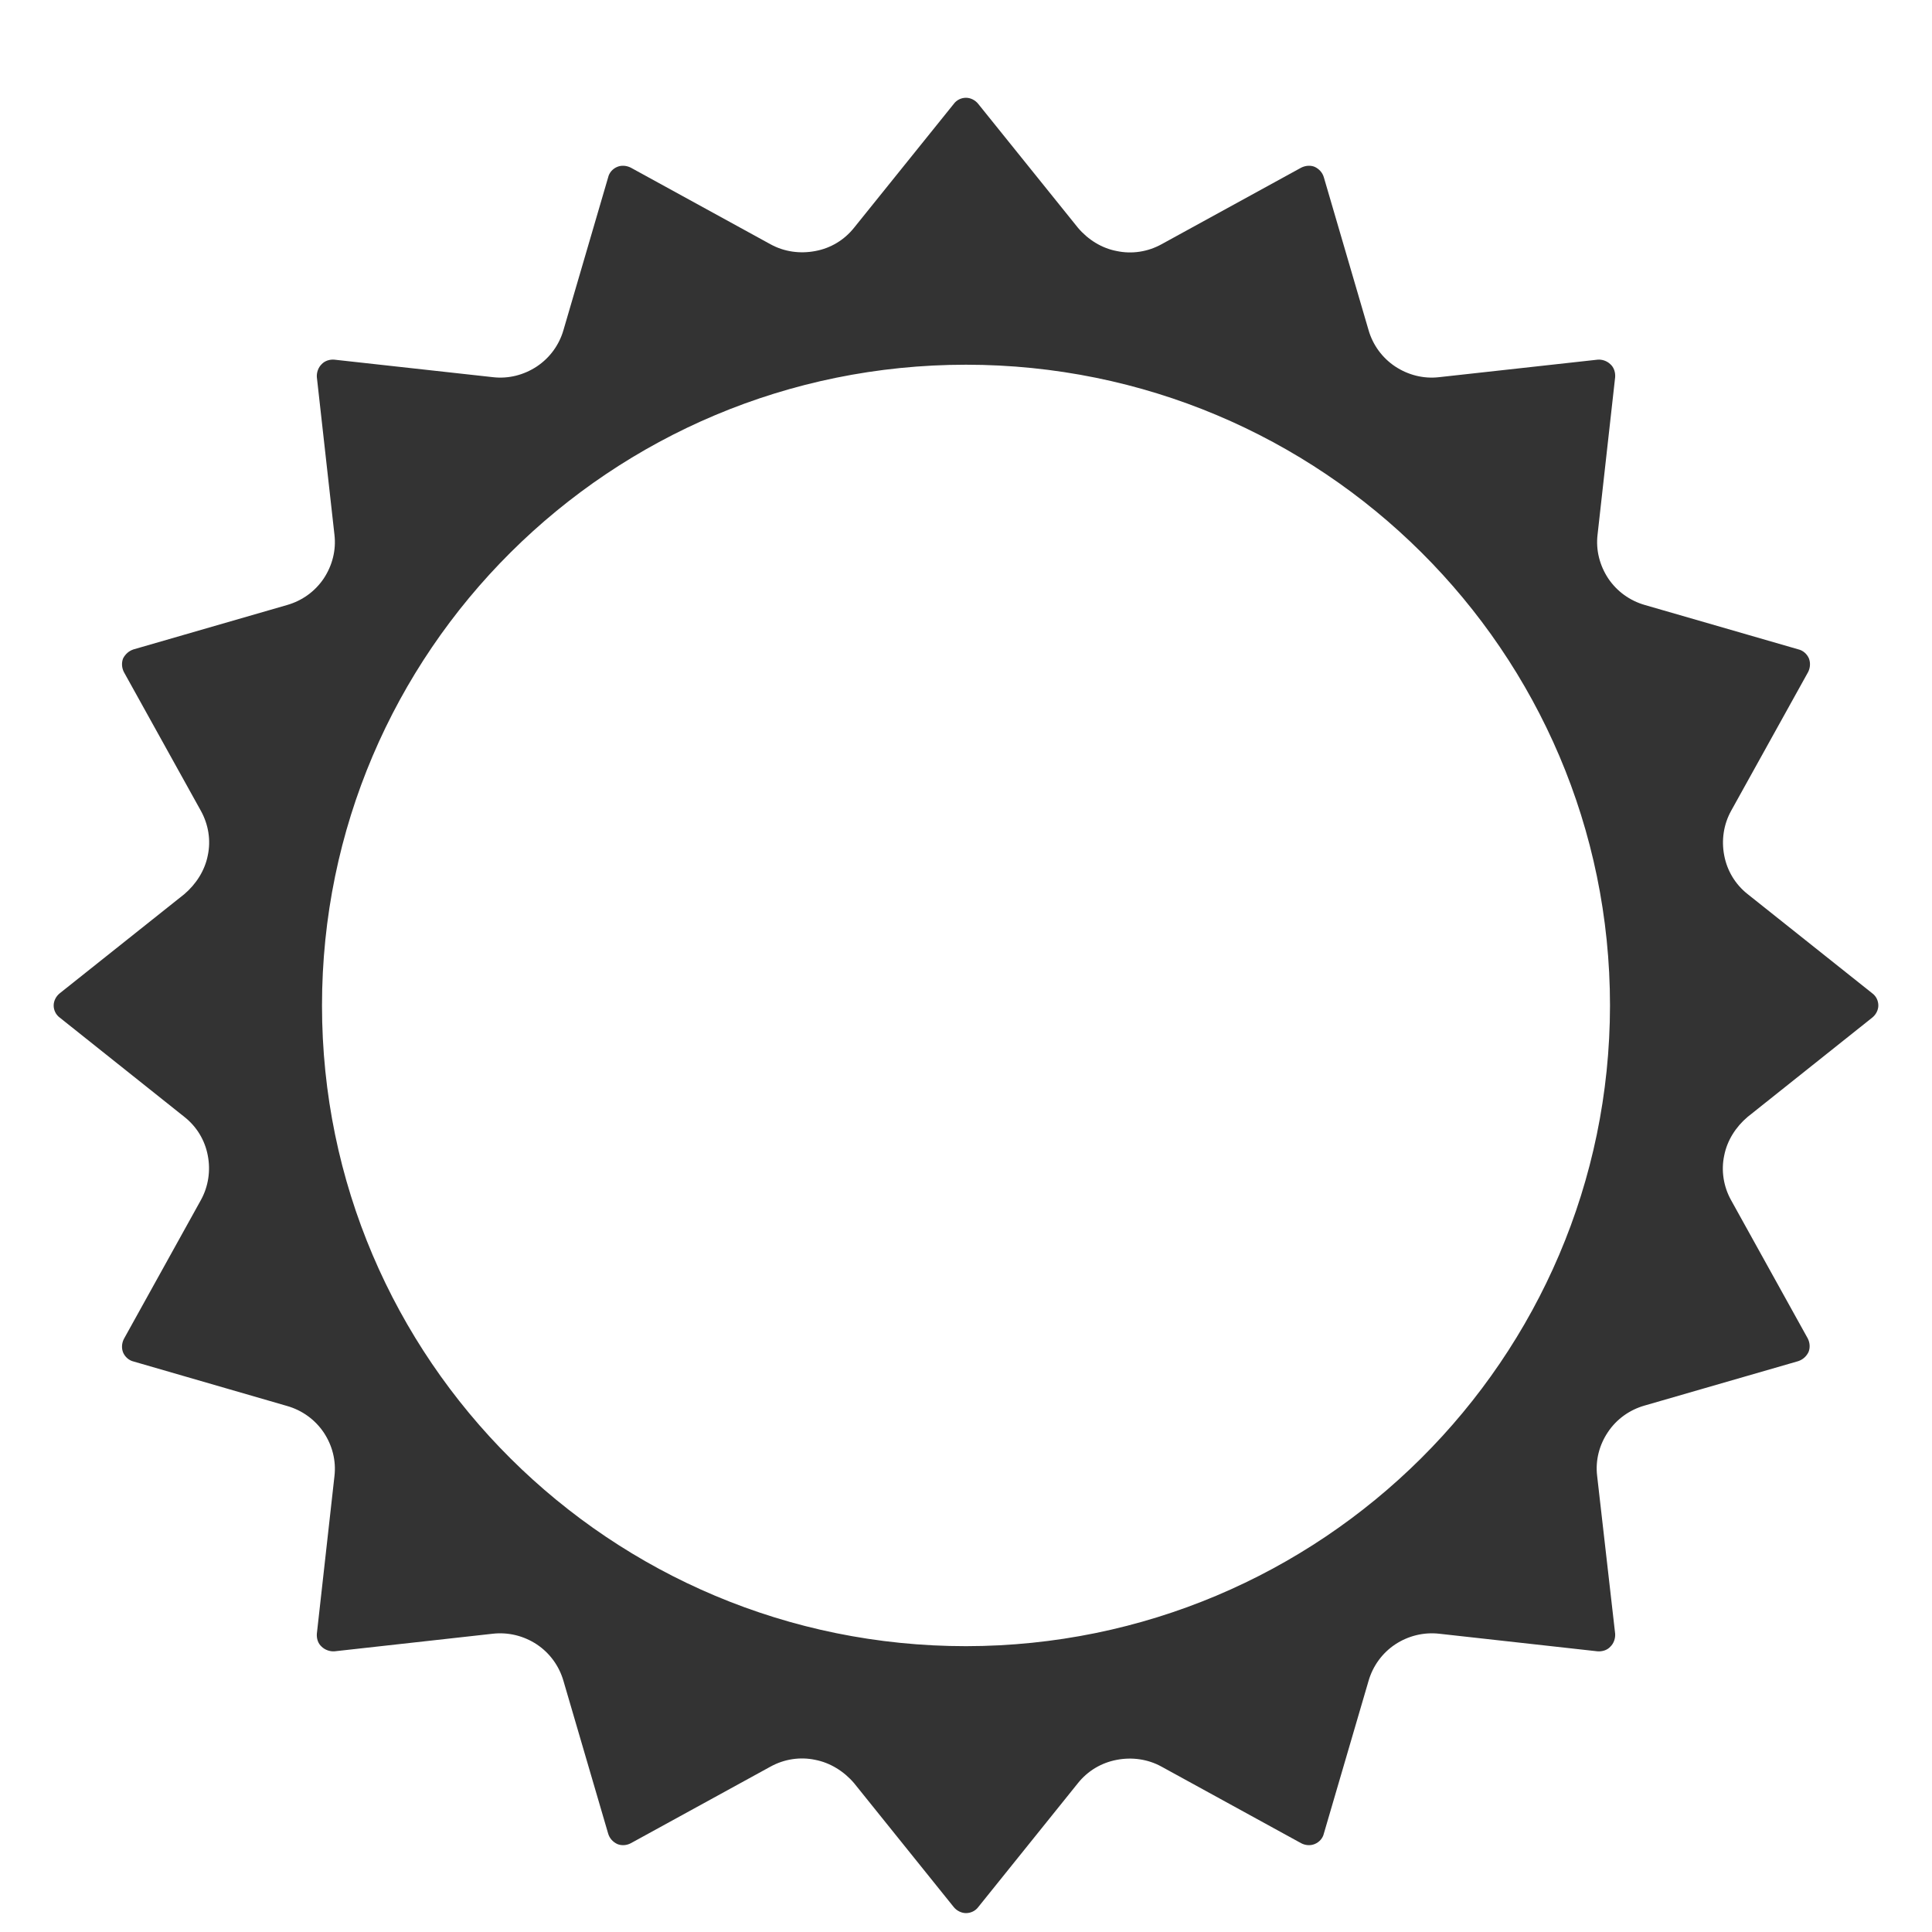 <?xml version="1.0" encoding="UTF-8"?>
<svg width="18px" height="18px" viewBox="0 0 18 18" version="1.1" xmlns="http://www.w3.org/2000/svg" xmlns:xlink="http://www.w3.org/1999/xlink">
    <title>sun (1)</title>
    <g id="Welcome" stroke="none" stroke-width="1" fill="none" fill-rule="evenodd">
        <g id="Homepage" transform="translate(-236, -1334)" fill="#333333" fill-rule="nonzero">
            <g id="Group-13" transform="translate(120, 832)">
                <g id="Group-16" transform="translate(25, 456)">
                    <g id="Group-14" transform="translate(0, 45.916)">
                        <g id="sun-(1)" transform="translate(91, 0.995)">
                            <path d="M16.064,9.855 C16.091,9.715 16.172,9.588 16.282,9.495 L17.443,8.57 C17.477,8.543 17.5,8.5 17.5,8.457 C17.5,8.413 17.48,8.37 17.443,8.343 L16.282,7.419 C16.168,7.329 16.091,7.202 16.064,7.058 C16.037,6.918 16.058,6.771 16.128,6.644 L16.846,5.35 C16.866,5.31 16.869,5.263 16.853,5.223 C16.836,5.183 16.799,5.149 16.755,5.139 L15.326,4.726 C15.185,4.686 15.065,4.599 14.984,4.479 C14.904,4.358 14.867,4.215 14.884,4.071 L15.048,2.603 C15.051,2.56 15.038,2.513 15.004,2.483 C14.974,2.453 14.927,2.436 14.884,2.44 L13.408,2.603 C13.263,2.62 13.119,2.583 12.998,2.503 C12.878,2.423 12.79,2.303 12.75,2.163 L12.334,0.741 C12.321,0.697 12.291,0.664 12.25,0.644 C12.21,0.627 12.163,0.631 12.123,0.651 L10.821,1.365 C10.694,1.435 10.546,1.458 10.405,1.428 C10.265,1.402 10.137,1.322 10.043,1.211 L9.114,0.057 C9.087,0.023 9.044,0 9,0 C8.956,0 8.913,0.02 8.886,0.057 L7.957,1.211 C7.866,1.325 7.739,1.402 7.595,1.428 C7.454,1.455 7.306,1.435 7.179,1.365 L5.877,0.651 C5.837,0.631 5.79,0.627 5.75,0.644 C5.709,0.661 5.676,0.697 5.666,0.741 L5.25,2.163 C5.21,2.303 5.122,2.423 5.002,2.503 C4.881,2.583 4.737,2.62 4.592,2.603 L3.116,2.44 C3.073,2.436 3.026,2.45 2.996,2.483 C2.965,2.513 2.949,2.56 2.952,2.603 L3.116,4.071 C3.133,4.215 3.096,4.358 3.016,4.479 C2.935,4.599 2.815,4.686 2.674,4.726 L1.245,5.139 C1.201,5.153 1.168,5.183 1.147,5.223 C1.131,5.263 1.134,5.31 1.154,5.35 L1.872,6.644 C1.942,6.771 1.966,6.918 1.936,7.058 C1.909,7.198 1.828,7.325 1.718,7.419 L0.557,8.343 C0.523,8.37 0.5,8.413 0.5,8.457 C0.5,8.5 0.52,8.543 0.557,8.57 L1.718,9.495 C1.832,9.585 1.909,9.711 1.936,9.855 C1.963,9.995 1.942,10.142 1.872,10.269 L1.154,11.564 C1.134,11.604 1.131,11.65 1.147,11.69 C1.164,11.73 1.201,11.764 1.245,11.774 L2.674,12.188 C2.815,12.228 2.935,12.315 3.016,12.435 C3.096,12.555 3.133,12.698 3.116,12.842 L2.952,14.31 C2.949,14.354 2.962,14.4 2.996,14.43 C3.026,14.46 3.073,14.477 3.116,14.474 L4.592,14.31 C4.737,14.294 4.881,14.33 5.002,14.41 C5.122,14.49 5.21,14.611 5.25,14.751 L5.666,16.172 C5.679,16.216 5.709,16.249 5.75,16.269 C5.79,16.286 5.837,16.283 5.877,16.262 L7.179,15.548 C7.306,15.478 7.454,15.455 7.595,15.485 C7.735,15.512 7.863,15.592 7.957,15.702 L8.886,16.857 C8.913,16.89 8.956,16.913 9,16.913 C9.044,16.913 9.087,16.893 9.114,16.857 L10.043,15.702 C10.134,15.588 10.261,15.512 10.405,15.485 C10.546,15.458 10.694,15.478 10.821,15.548 L12.123,16.262 C12.163,16.283 12.21,16.286 12.25,16.269 C12.291,16.252 12.324,16.216 12.334,16.172 L12.75,14.751 C12.79,14.611 12.878,14.49 12.998,14.41 C13.119,14.33 13.263,14.294 13.408,14.31 L14.884,14.474 C14.927,14.477 14.974,14.464 15.004,14.43 C15.035,14.4 15.051,14.354 15.048,14.31 L14.88,12.838 C14.863,12.695 14.9,12.551 14.981,12.431 C15.061,12.311 15.182,12.224 15.323,12.184 L16.752,11.771 C16.796,11.757 16.829,11.727 16.849,11.687 C16.866,11.647 16.863,11.6 16.843,11.56 L16.125,10.265 C16.058,10.142 16.034,9.995 16.064,9.855 L16.064,9.855 Z M9,14.426 C5.686,14.426 3,11.754 3,8.457 C3,5.16 5.686,2.487 9,2.487 C12.314,2.487 15,5.16 15,8.457 C14.997,11.75 12.311,14.423 9,14.426 L9,14.426 Z" id="Shape_1_"></path>
                        </g>
                    </g>
                </g>
            </g>
        </g>
    </g>
</svg>